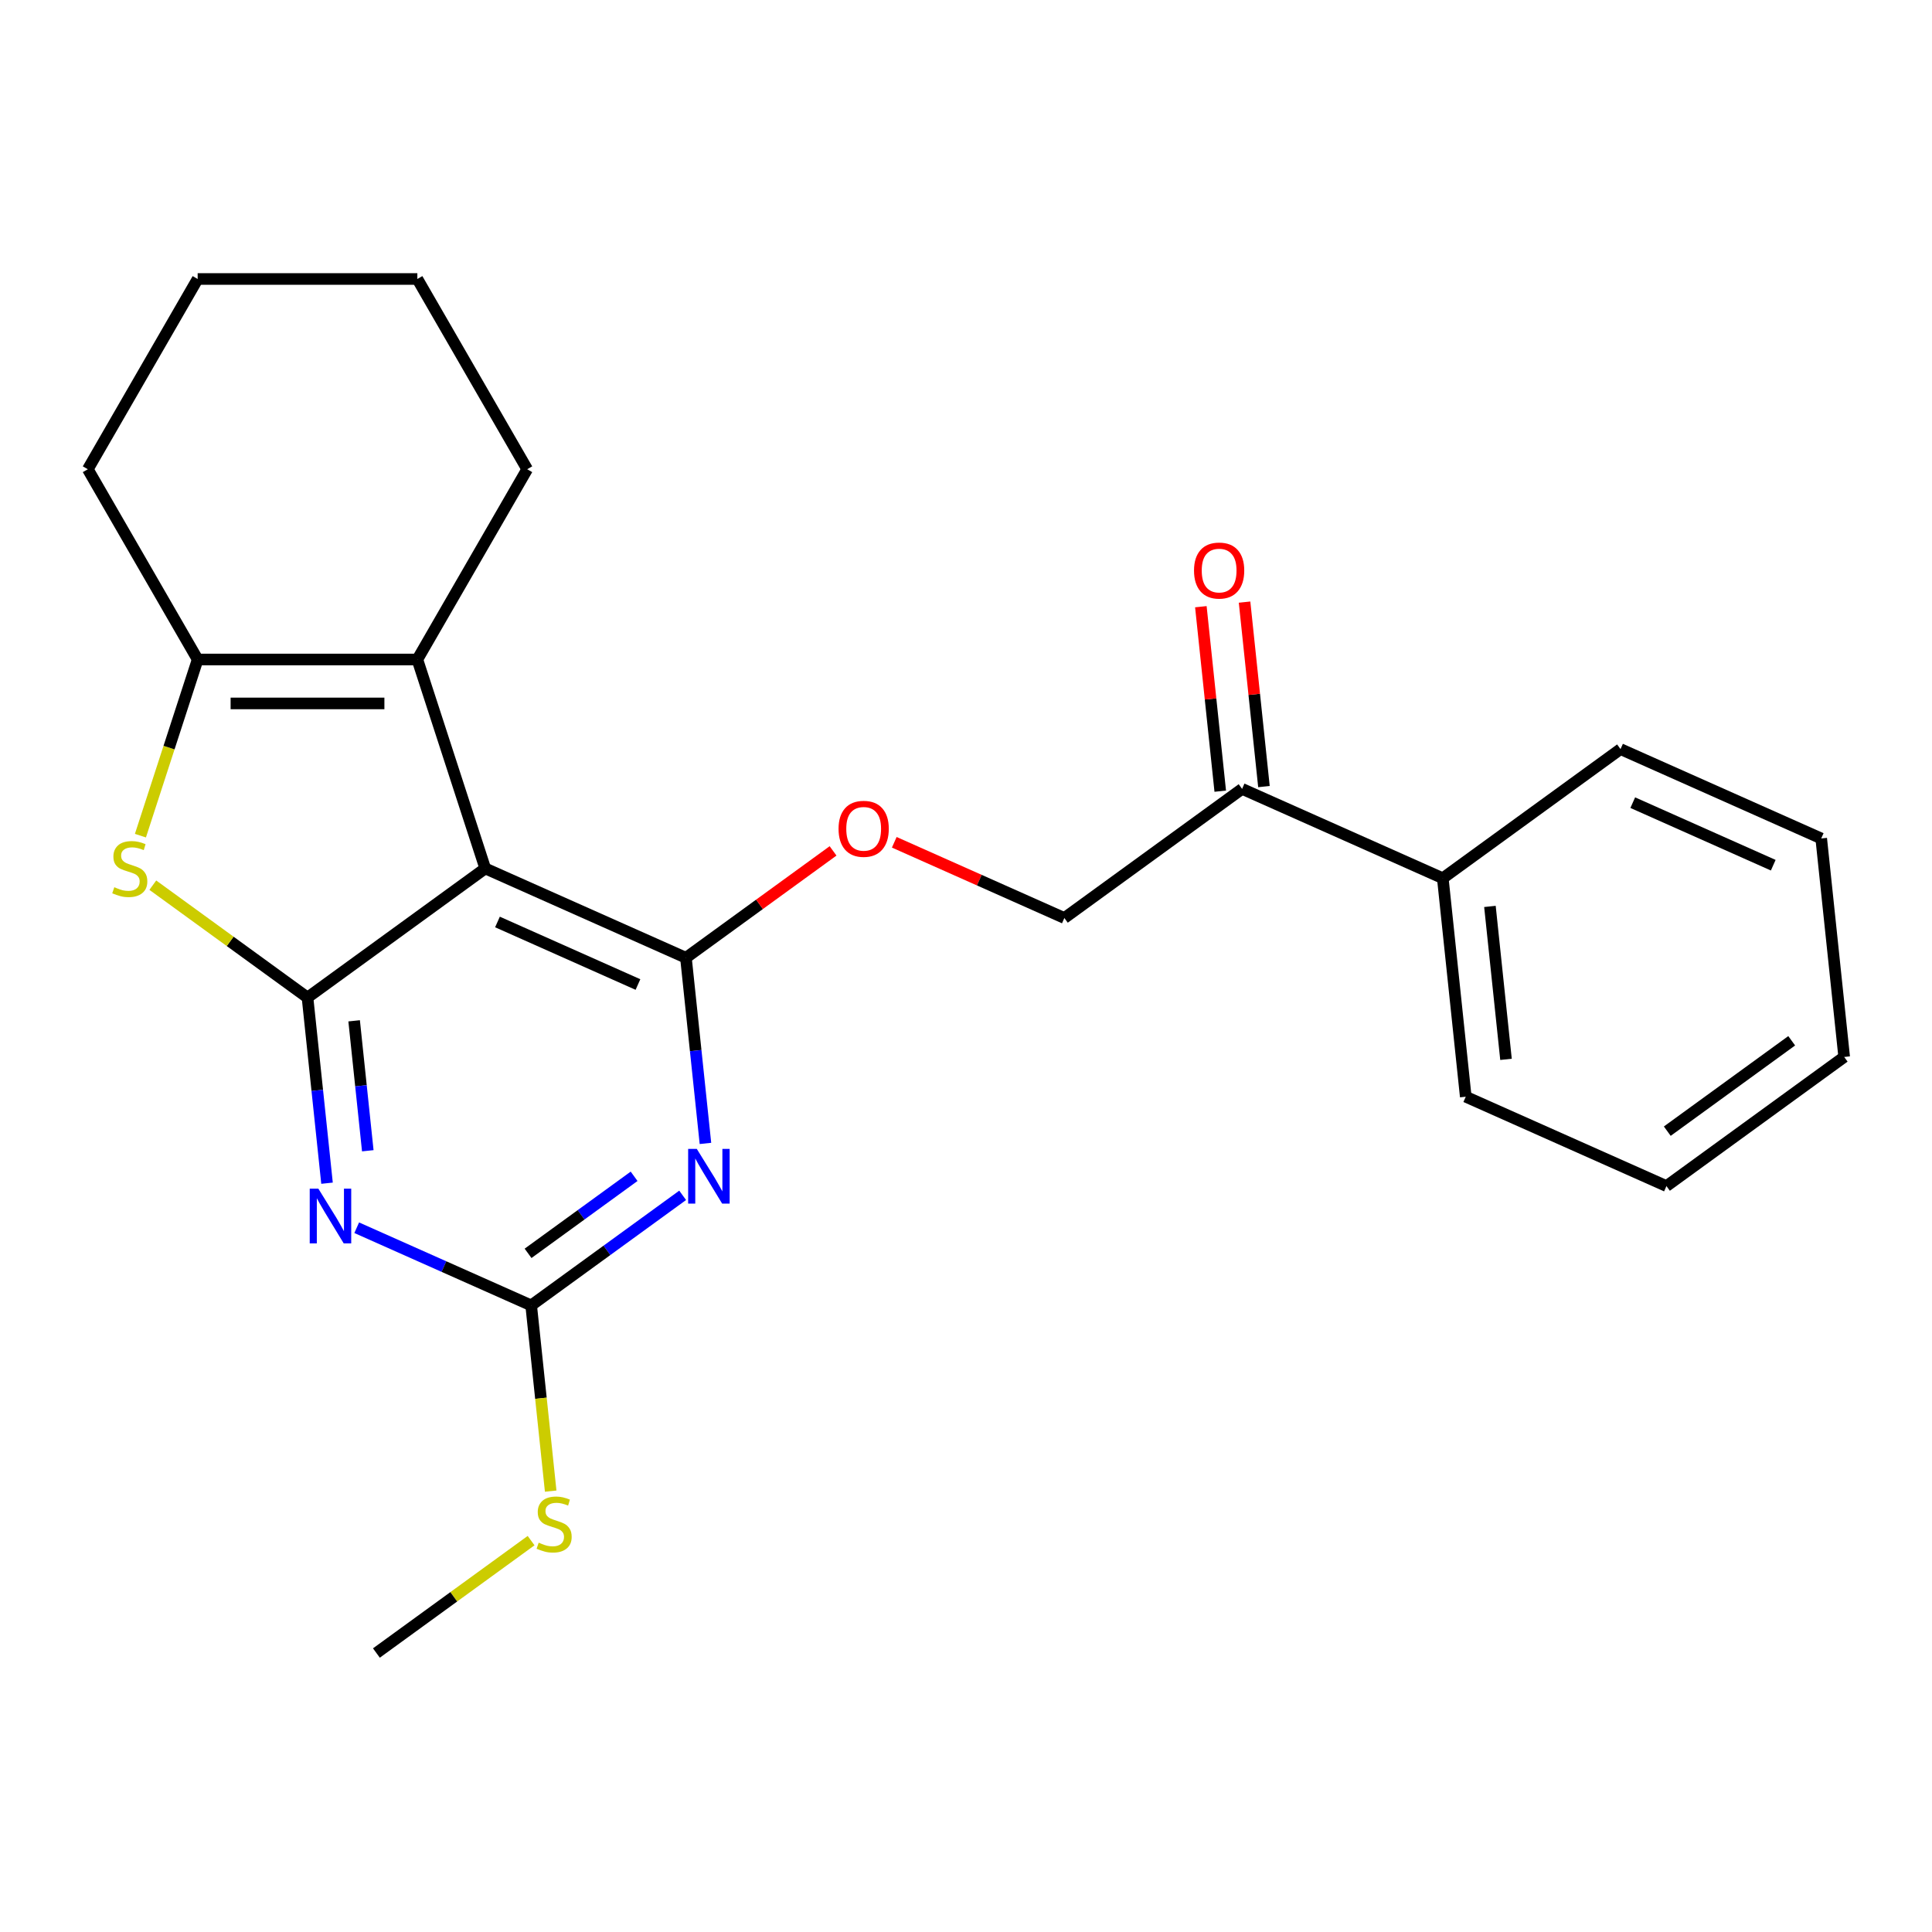 <?xml version='1.0' encoding='iso-8859-1'?>
<svg version='1.1' baseProfile='full'
              xmlns='http://www.w3.org/2000/svg'
                      xmlns:rdkit='http://www.rdkit.org/xml'
                      xmlns:xlink='http://www.w3.org/1999/xlink'
                  xml:space='preserve'
width='1000px' height='1000px' viewBox='0 0 1000 1000'>
<!-- END OF HEADER -->
<rect style='opacity:1.0;fill:#FFFFFF;stroke:none' width='1000' height='1000' x='0' y='0'> </rect>
<path class='bond-0' d='M 159.165,516.336 L 251.159,449.499' style='fill:none;fill-rule:evenodd;stroke:#000000;stroke-width:6px;stroke-linecap:butt;stroke-linejoin:miter;stroke-opacity:1' />
<path class='bond-2' d='M 159.165,516.336 L 164.215,564.379' style='fill:none;fill-rule:evenodd;stroke:#000000;stroke-width:6px;stroke-linecap:butt;stroke-linejoin:miter;stroke-opacity:1' />
<path class='bond-2' d='M 164.215,564.379 L 169.264,612.421' style='fill:none;fill-rule:evenodd;stroke:#0000FF;stroke-width:6px;stroke-linecap:butt;stroke-linejoin:miter;stroke-opacity:1' />
<path class='bond-2' d='M 183.298,528.372 L 186.832,562.001' style='fill:none;fill-rule:evenodd;stroke:#000000;stroke-width:6px;stroke-linecap:butt;stroke-linejoin:miter;stroke-opacity:1' />
<path class='bond-2' d='M 186.832,562.001 L 190.367,595.631' style='fill:none;fill-rule:evenodd;stroke:#0000FF;stroke-width:6px;stroke-linecap:butt;stroke-linejoin:miter;stroke-opacity:1' />
<path class='bond-4' d='M 159.165,516.336 L 119.13,487.249' style='fill:none;fill-rule:evenodd;stroke:#000000;stroke-width:6px;stroke-linecap:butt;stroke-linejoin:miter;stroke-opacity:1' />
<path class='bond-4' d='M 119.13,487.249 L 79.094,458.161' style='fill:none;fill-rule:evenodd;stroke:#CCCC00;stroke-width:6px;stroke-linecap:butt;stroke-linejoin:miter;stroke-opacity:1' />
<path class='bond-1' d='M 251.159,449.499 L 355.039,495.749' style='fill:none;fill-rule:evenodd;stroke:#000000;stroke-width:6px;stroke-linecap:butt;stroke-linejoin:miter;stroke-opacity:1' />
<path class='bond-1' d='M 257.491,477.212 L 330.207,509.587' style='fill:none;fill-rule:evenodd;stroke:#000000;stroke-width:6px;stroke-linecap:butt;stroke-linejoin:miter;stroke-opacity:1' />
<path class='bond-5' d='M 251.159,449.499 L 216.02,341.353' style='fill:none;fill-rule:evenodd;stroke:#000000;stroke-width:6px;stroke-linecap:butt;stroke-linejoin:miter;stroke-opacity:1' />
<path class='bond-8' d='M 355.039,495.749 L 393.114,468.085' style='fill:none;fill-rule:evenodd;stroke:#000000;stroke-width:6px;stroke-linecap:butt;stroke-linejoin:miter;stroke-opacity:1' />
<path class='bond-8' d='M 393.114,468.085 L 431.19,440.422' style='fill:none;fill-rule:evenodd;stroke:#FF0000;stroke-width:6px;stroke-linecap:butt;stroke-linejoin:miter;stroke-opacity:1' />
<path class='bond-25' d='M 355.039,495.749 L 360.088,543.791' style='fill:none;fill-rule:evenodd;stroke:#000000;stroke-width:6px;stroke-linecap:butt;stroke-linejoin:miter;stroke-opacity:1' />
<path class='bond-25' d='M 360.088,543.791 L 365.138,591.834' style='fill:none;fill-rule:evenodd;stroke:#0000FF;stroke-width:6px;stroke-linecap:butt;stroke-linejoin:miter;stroke-opacity:1' />
<path class='bond-6' d='M 184.634,635.471 L 229.782,655.573' style='fill:none;fill-rule:evenodd;stroke:#0000FF;stroke-width:6px;stroke-linecap:butt;stroke-linejoin:miter;stroke-opacity:1' />
<path class='bond-6' d='M 229.782,655.573 L 274.931,675.674' style='fill:none;fill-rule:evenodd;stroke:#000000;stroke-width:6px;stroke-linecap:butt;stroke-linejoin:miter;stroke-opacity:1' />
<path class='bond-3' d='M 353.342,618.705 L 314.136,647.19' style='fill:none;fill-rule:evenodd;stroke:#0000FF;stroke-width:6px;stroke-linecap:butt;stroke-linejoin:miter;stroke-opacity:1' />
<path class='bond-3' d='M 314.136,647.19 L 274.931,675.674' style='fill:none;fill-rule:evenodd;stroke:#000000;stroke-width:6px;stroke-linecap:butt;stroke-linejoin:miter;stroke-opacity:1' />
<path class='bond-3' d='M 328.213,608.852 L 300.769,628.791' style='fill:none;fill-rule:evenodd;stroke:#0000FF;stroke-width:6px;stroke-linecap:butt;stroke-linejoin:miter;stroke-opacity:1' />
<path class='bond-3' d='M 300.769,628.791 L 273.325,648.73' style='fill:none;fill-rule:evenodd;stroke:#000000;stroke-width:6px;stroke-linecap:butt;stroke-linejoin:miter;stroke-opacity:1' />
<path class='bond-7' d='M 72.683,432.536 L 87.496,386.945' style='fill:none;fill-rule:evenodd;stroke:#CCCC00;stroke-width:6px;stroke-linecap:butt;stroke-linejoin:miter;stroke-opacity:1' />
<path class='bond-7' d='M 87.496,386.945 L 102.31,341.353' style='fill:none;fill-rule:evenodd;stroke:#000000;stroke-width:6px;stroke-linecap:butt;stroke-linejoin:miter;stroke-opacity:1' />
<path class='bond-14' d='M 216.02,341.353 L 272.876,242.877' style='fill:none;fill-rule:evenodd;stroke:#000000;stroke-width:6px;stroke-linecap:butt;stroke-linejoin:miter;stroke-opacity:1' />
<path class='bond-24' d='M 216.02,341.353 L 102.31,341.353' style='fill:none;fill-rule:evenodd;stroke:#000000;stroke-width:6px;stroke-linecap:butt;stroke-linejoin:miter;stroke-opacity:1' />
<path class='bond-24' d='M 198.964,364.096 L 119.366,364.096' style='fill:none;fill-rule:evenodd;stroke:#000000;stroke-width:6px;stroke-linecap:butt;stroke-linejoin:miter;stroke-opacity:1' />
<path class='bond-11' d='M 274.931,675.674 L 279.982,723.736' style='fill:none;fill-rule:evenodd;stroke:#000000;stroke-width:6px;stroke-linecap:butt;stroke-linejoin:miter;stroke-opacity:1' />
<path class='bond-11' d='M 279.982,723.736 L 285.034,771.799' style='fill:none;fill-rule:evenodd;stroke:#CCCC00;stroke-width:6px;stroke-linecap:butt;stroke-linejoin:miter;stroke-opacity:1' />
<path class='bond-15' d='M 102.31,341.353 L 45.455,242.877' style='fill:none;fill-rule:evenodd;stroke:#000000;stroke-width:6px;stroke-linecap:butt;stroke-linejoin:miter;stroke-opacity:1' />
<path class='bond-10' d='M 462.875,435.965 L 506.894,455.563' style='fill:none;fill-rule:evenodd;stroke:#FF0000;stroke-width:6px;stroke-linecap:butt;stroke-linejoin:miter;stroke-opacity:1' />
<path class='bond-10' d='M 506.894,455.563 L 550.912,475.162' style='fill:none;fill-rule:evenodd;stroke:#000000;stroke-width:6px;stroke-linecap:butt;stroke-linejoin:miter;stroke-opacity:1' />
<path class='bond-9' d='M 642.906,408.324 L 550.912,475.162' style='fill:none;fill-rule:evenodd;stroke:#000000;stroke-width:6px;stroke-linecap:butt;stroke-linejoin:miter;stroke-opacity:1' />
<path class='bond-12' d='M 654.215,407.136 L 649.197,359.393' style='fill:none;fill-rule:evenodd;stroke:#000000;stroke-width:6px;stroke-linecap:butt;stroke-linejoin:miter;stroke-opacity:1' />
<path class='bond-12' d='M 649.197,359.393 L 644.179,311.651' style='fill:none;fill-rule:evenodd;stroke:#FF0000;stroke-width:6px;stroke-linecap:butt;stroke-linejoin:miter;stroke-opacity:1' />
<path class='bond-12' d='M 631.597,409.513 L 626.579,361.771' style='fill:none;fill-rule:evenodd;stroke:#000000;stroke-width:6px;stroke-linecap:butt;stroke-linejoin:miter;stroke-opacity:1' />
<path class='bond-12' d='M 626.579,361.771 L 621.561,314.028' style='fill:none;fill-rule:evenodd;stroke:#FF0000;stroke-width:6px;stroke-linecap:butt;stroke-linejoin:miter;stroke-opacity:1' />
<path class='bond-13' d='M 642.906,408.324 L 746.786,454.575' style='fill:none;fill-rule:evenodd;stroke:#000000;stroke-width:6px;stroke-linecap:butt;stroke-linejoin:miter;stroke-opacity:1' />
<path class='bond-18' d='M 274.894,797.424 L 234.859,826.512' style='fill:none;fill-rule:evenodd;stroke:#CCCC00;stroke-width:6px;stroke-linecap:butt;stroke-linejoin:miter;stroke-opacity:1' />
<path class='bond-18' d='M 234.859,826.512 L 194.823,855.599' style='fill:none;fill-rule:evenodd;stroke:#000000;stroke-width:6px;stroke-linecap:butt;stroke-linejoin:miter;stroke-opacity:1' />
<path class='bond-16' d='M 746.786,454.575 L 758.672,567.662' style='fill:none;fill-rule:evenodd;stroke:#000000;stroke-width:6px;stroke-linecap:butt;stroke-linejoin:miter;stroke-opacity:1' />
<path class='bond-16' d='M 771.186,469.161 L 779.507,548.322' style='fill:none;fill-rule:evenodd;stroke:#000000;stroke-width:6px;stroke-linecap:butt;stroke-linejoin:miter;stroke-opacity:1' />
<path class='bond-17' d='M 746.786,454.575 L 838.78,387.737' style='fill:none;fill-rule:evenodd;stroke:#000000;stroke-width:6px;stroke-linecap:butt;stroke-linejoin:miter;stroke-opacity:1' />
<path class='bond-19' d='M 272.876,242.877 L 216.02,144.401' style='fill:none;fill-rule:evenodd;stroke:#000000;stroke-width:6px;stroke-linecap:butt;stroke-linejoin:miter;stroke-opacity:1' />
<path class='bond-20' d='M 45.455,242.877 L 102.31,144.401' style='fill:none;fill-rule:evenodd;stroke:#000000;stroke-width:6px;stroke-linecap:butt;stroke-linejoin:miter;stroke-opacity:1' />
<path class='bond-21' d='M 758.672,567.662 L 862.552,613.913' style='fill:none;fill-rule:evenodd;stroke:#000000;stroke-width:6px;stroke-linecap:butt;stroke-linejoin:miter;stroke-opacity:1' />
<path class='bond-22' d='M 838.78,387.737 L 942.659,433.987' style='fill:none;fill-rule:evenodd;stroke:#000000;stroke-width:6px;stroke-linecap:butt;stroke-linejoin:miter;stroke-opacity:1' />
<path class='bond-22' d='M 845.112,415.451 L 917.827,447.826' style='fill:none;fill-rule:evenodd;stroke:#000000;stroke-width:6px;stroke-linecap:butt;stroke-linejoin:miter;stroke-opacity:1' />
<path class='bond-26' d='M 216.02,144.401 L 102.31,144.401' style='fill:none;fill-rule:evenodd;stroke:#000000;stroke-width:6px;stroke-linecap:butt;stroke-linejoin:miter;stroke-opacity:1' />
<path class='bond-27' d='M 862.552,613.913 L 954.545,547.075' style='fill:none;fill-rule:evenodd;stroke:#000000;stroke-width:6px;stroke-linecap:butt;stroke-linejoin:miter;stroke-opacity:1' />
<path class='bond-27' d='M 862.983,585.488 L 927.379,538.702' style='fill:none;fill-rule:evenodd;stroke:#000000;stroke-width:6px;stroke-linecap:butt;stroke-linejoin:miter;stroke-opacity:1' />
<path class='bond-23' d='M 942.659,433.987 L 954.545,547.075' style='fill:none;fill-rule:evenodd;stroke:#000000;stroke-width:6px;stroke-linecap:butt;stroke-linejoin:miter;stroke-opacity:1' />
<path  class='atom-3' d='M 164.791 615.264
L 174.071 630.264
Q 174.991 631.744, 176.471 634.424
Q 177.951 637.104, 178.031 637.264
L 178.031 615.264
L 181.791 615.264
L 181.791 643.584
L 177.911 643.584
L 167.951 627.184
Q 166.791 625.264, 165.551 623.064
Q 164.351 620.864, 163.991 620.184
L 163.991 643.584
L 160.311 643.584
L 160.311 615.264
L 164.791 615.264
' fill='#0000FF'/>
<path  class='atom-4' d='M 360.665 594.677
L 369.945 609.677
Q 370.865 611.157, 372.345 613.837
Q 373.825 616.517, 373.905 616.677
L 373.905 594.677
L 377.665 594.677
L 377.665 622.997
L 373.785 622.997
L 363.825 606.597
Q 362.665 604.677, 361.425 602.477
Q 360.225 600.277, 359.865 599.597
L 359.865 622.997
L 356.185 622.997
L 356.185 594.677
L 360.665 594.677
' fill='#0000FF'/>
<path  class='atom-5' d='M 59.171 459.219
Q 59.491 459.339, 60.811 459.899
Q 62.131 460.459, 63.571 460.819
Q 65.051 461.139, 66.491 461.139
Q 69.171 461.139, 70.731 459.859
Q 72.291 458.539, 72.291 456.259
Q 72.291 454.699, 71.491 453.739
Q 70.731 452.779, 69.531 452.259
Q 68.331 451.739, 66.331 451.139
Q 63.811 450.379, 62.291 449.659
Q 60.811 448.939, 59.731 447.419
Q 58.691 445.899, 58.691 443.339
Q 58.691 439.779, 61.091 437.579
Q 63.531 435.379, 68.331 435.379
Q 71.611 435.379, 75.331 436.939
L 74.411 440.019
Q 71.011 438.619, 68.451 438.619
Q 65.691 438.619, 64.171 439.779
Q 62.651 440.899, 62.691 442.859
Q 62.691 444.379, 63.451 445.299
Q 64.251 446.219, 65.371 446.739
Q 66.531 447.259, 68.451 447.859
Q 71.011 448.659, 72.531 449.459
Q 74.051 450.259, 75.131 451.899
Q 76.251 453.499, 76.251 456.259
Q 76.251 460.179, 73.611 462.299
Q 71.011 464.379, 66.651 464.379
Q 64.131 464.379, 62.211 463.819
Q 60.331 463.299, 58.091 462.379
L 59.171 459.219
' fill='#CCCC00'/>
<path  class='atom-9' d='M 434.033 428.992
Q 434.033 422.192, 437.393 418.392
Q 440.753 414.592, 447.033 414.592
Q 453.313 414.592, 456.673 418.392
Q 460.033 422.192, 460.033 428.992
Q 460.033 435.872, 456.633 439.792
Q 453.233 443.672, 447.033 443.672
Q 440.793 443.672, 437.393 439.792
Q 434.033 435.912, 434.033 428.992
M 447.033 440.472
Q 451.353 440.472, 453.673 437.592
Q 456.033 434.672, 456.033 428.992
Q 456.033 423.432, 453.673 420.632
Q 451.353 417.792, 447.033 417.792
Q 442.713 417.792, 440.353 420.592
Q 438.033 423.392, 438.033 428.992
Q 438.033 434.712, 440.353 437.592
Q 442.713 440.472, 447.033 440.472
' fill='#FF0000'/>
<path  class='atom-12' d='M 278.817 798.482
Q 279.137 798.602, 280.457 799.162
Q 281.777 799.722, 283.217 800.082
Q 284.697 800.402, 286.137 800.402
Q 288.817 800.402, 290.377 799.122
Q 291.937 797.802, 291.937 795.522
Q 291.937 793.962, 291.137 793.002
Q 290.377 792.042, 289.177 791.522
Q 287.977 791.002, 285.977 790.402
Q 283.457 789.642, 281.937 788.922
Q 280.457 788.202, 279.377 786.682
Q 278.337 785.162, 278.337 782.602
Q 278.337 779.042, 280.737 776.842
Q 283.177 774.642, 287.977 774.642
Q 291.257 774.642, 294.977 776.202
L 294.057 779.282
Q 290.657 777.882, 288.097 777.882
Q 285.337 777.882, 283.817 779.042
Q 282.297 780.162, 282.337 782.122
Q 282.337 783.642, 283.097 784.562
Q 283.897 785.482, 285.017 786.002
Q 286.177 786.522, 288.097 787.122
Q 290.657 787.922, 292.177 788.722
Q 293.697 789.522, 294.777 791.162
Q 295.897 792.762, 295.897 795.522
Q 295.897 799.442, 293.257 801.562
Q 290.657 803.642, 286.297 803.642
Q 283.777 803.642, 281.857 803.082
Q 279.977 802.562, 277.737 801.642
L 278.817 798.482
' fill='#CCCC00'/>
<path  class='atom-13' d='M 618.02 295.317
Q 618.02 288.517, 621.38 284.717
Q 624.74 280.917, 631.02 280.917
Q 637.3 280.917, 640.66 284.717
Q 644.02 288.517, 644.02 295.317
Q 644.02 302.197, 640.62 306.117
Q 637.22 309.997, 631.02 309.997
Q 624.78 309.997, 621.38 306.117
Q 618.02 302.237, 618.02 295.317
M 631.02 306.797
Q 635.34 306.797, 637.66 303.917
Q 640.02 300.997, 640.02 295.317
Q 640.02 289.757, 637.66 286.957
Q 635.34 284.117, 631.02 284.117
Q 626.7 284.117, 624.34 286.917
Q 622.02 289.717, 622.02 295.317
Q 622.02 301.037, 624.34 303.917
Q 626.7 306.797, 631.02 306.797
' fill='#FF0000'/>
</svg>
